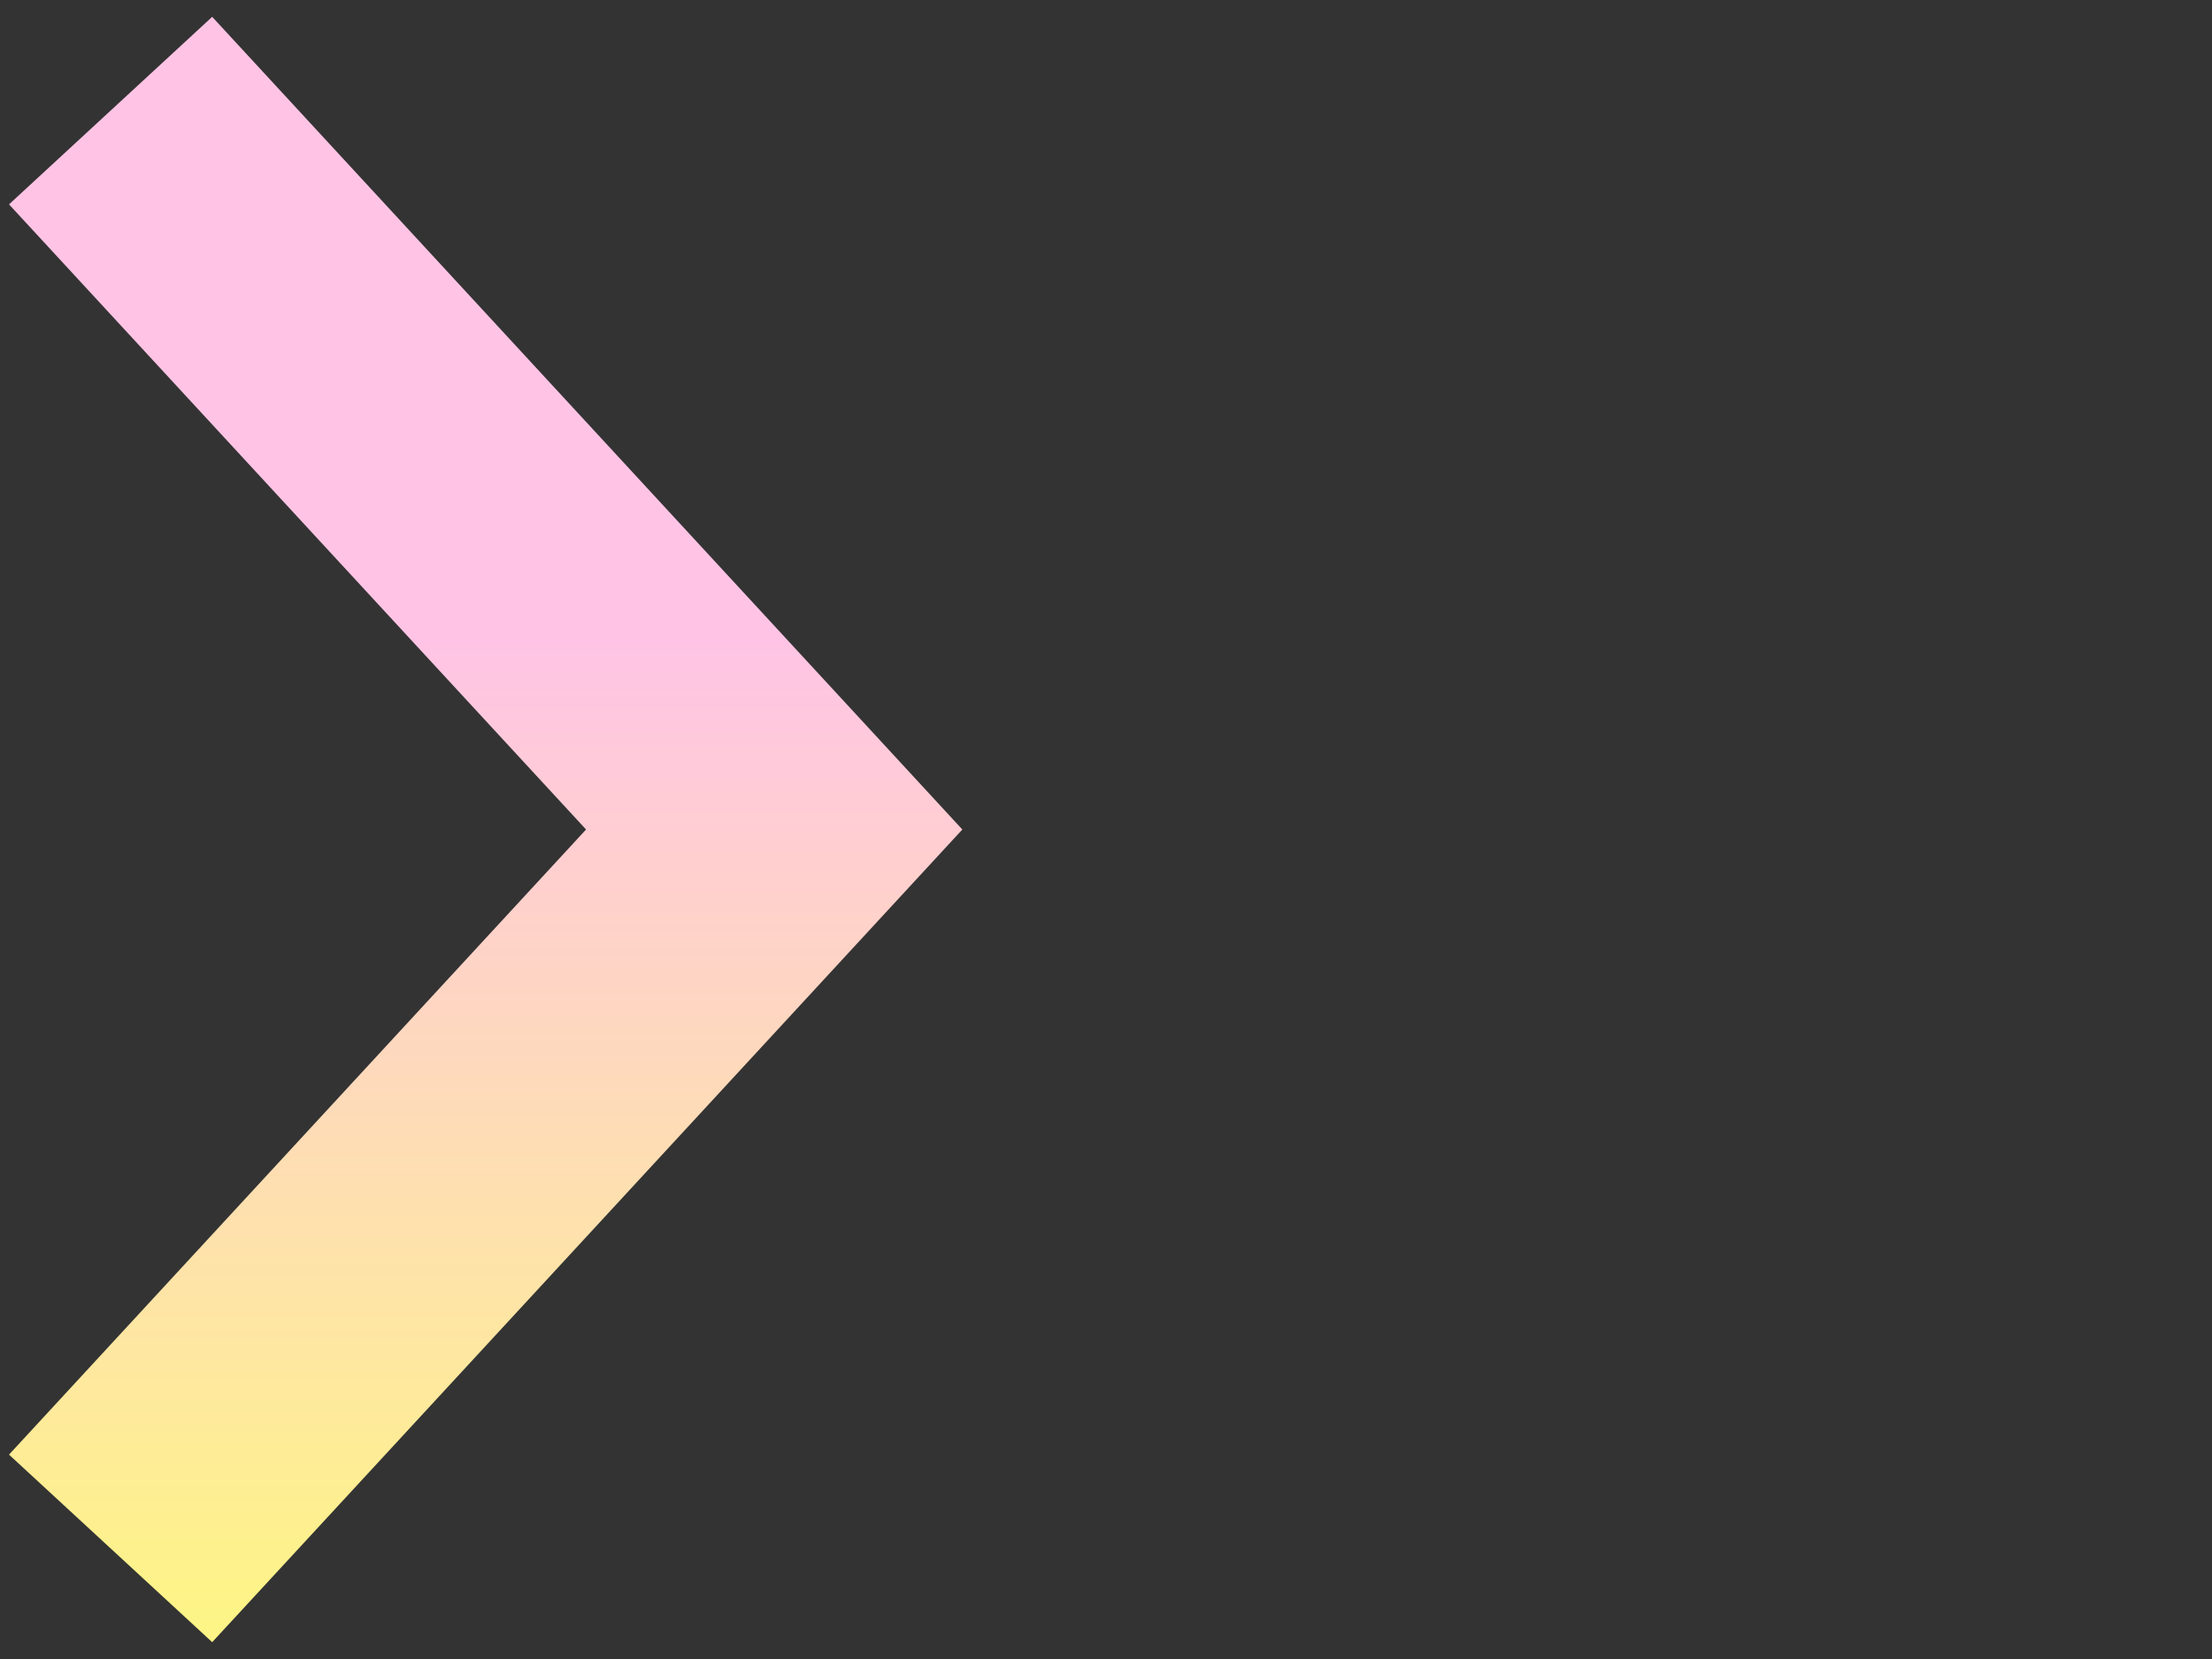 <svg width="40" height="30" viewBox="0 0 40 30" fill="none" xmlns="http://www.w3.org/2000/svg">
<rect x="0" y="0" width="40" height="30" fill="#333333" stroke="none"/>
<path d="M2 28L14 15L2 2" stroke="url(#paint0_linear_1_2073)" stroke-width="5"/>
<defs>
<linearGradient id="paint0_linear_1_2073" x1="8" y1="11.573" x2="8" y2="33.157" gradientUnits="userSpaceOnUse">
<stop stop-color="#FFC4E5"/>
<stop offset="1" stop-color="#FDFF72"/>
</linearGradient>
</defs>
</svg>
